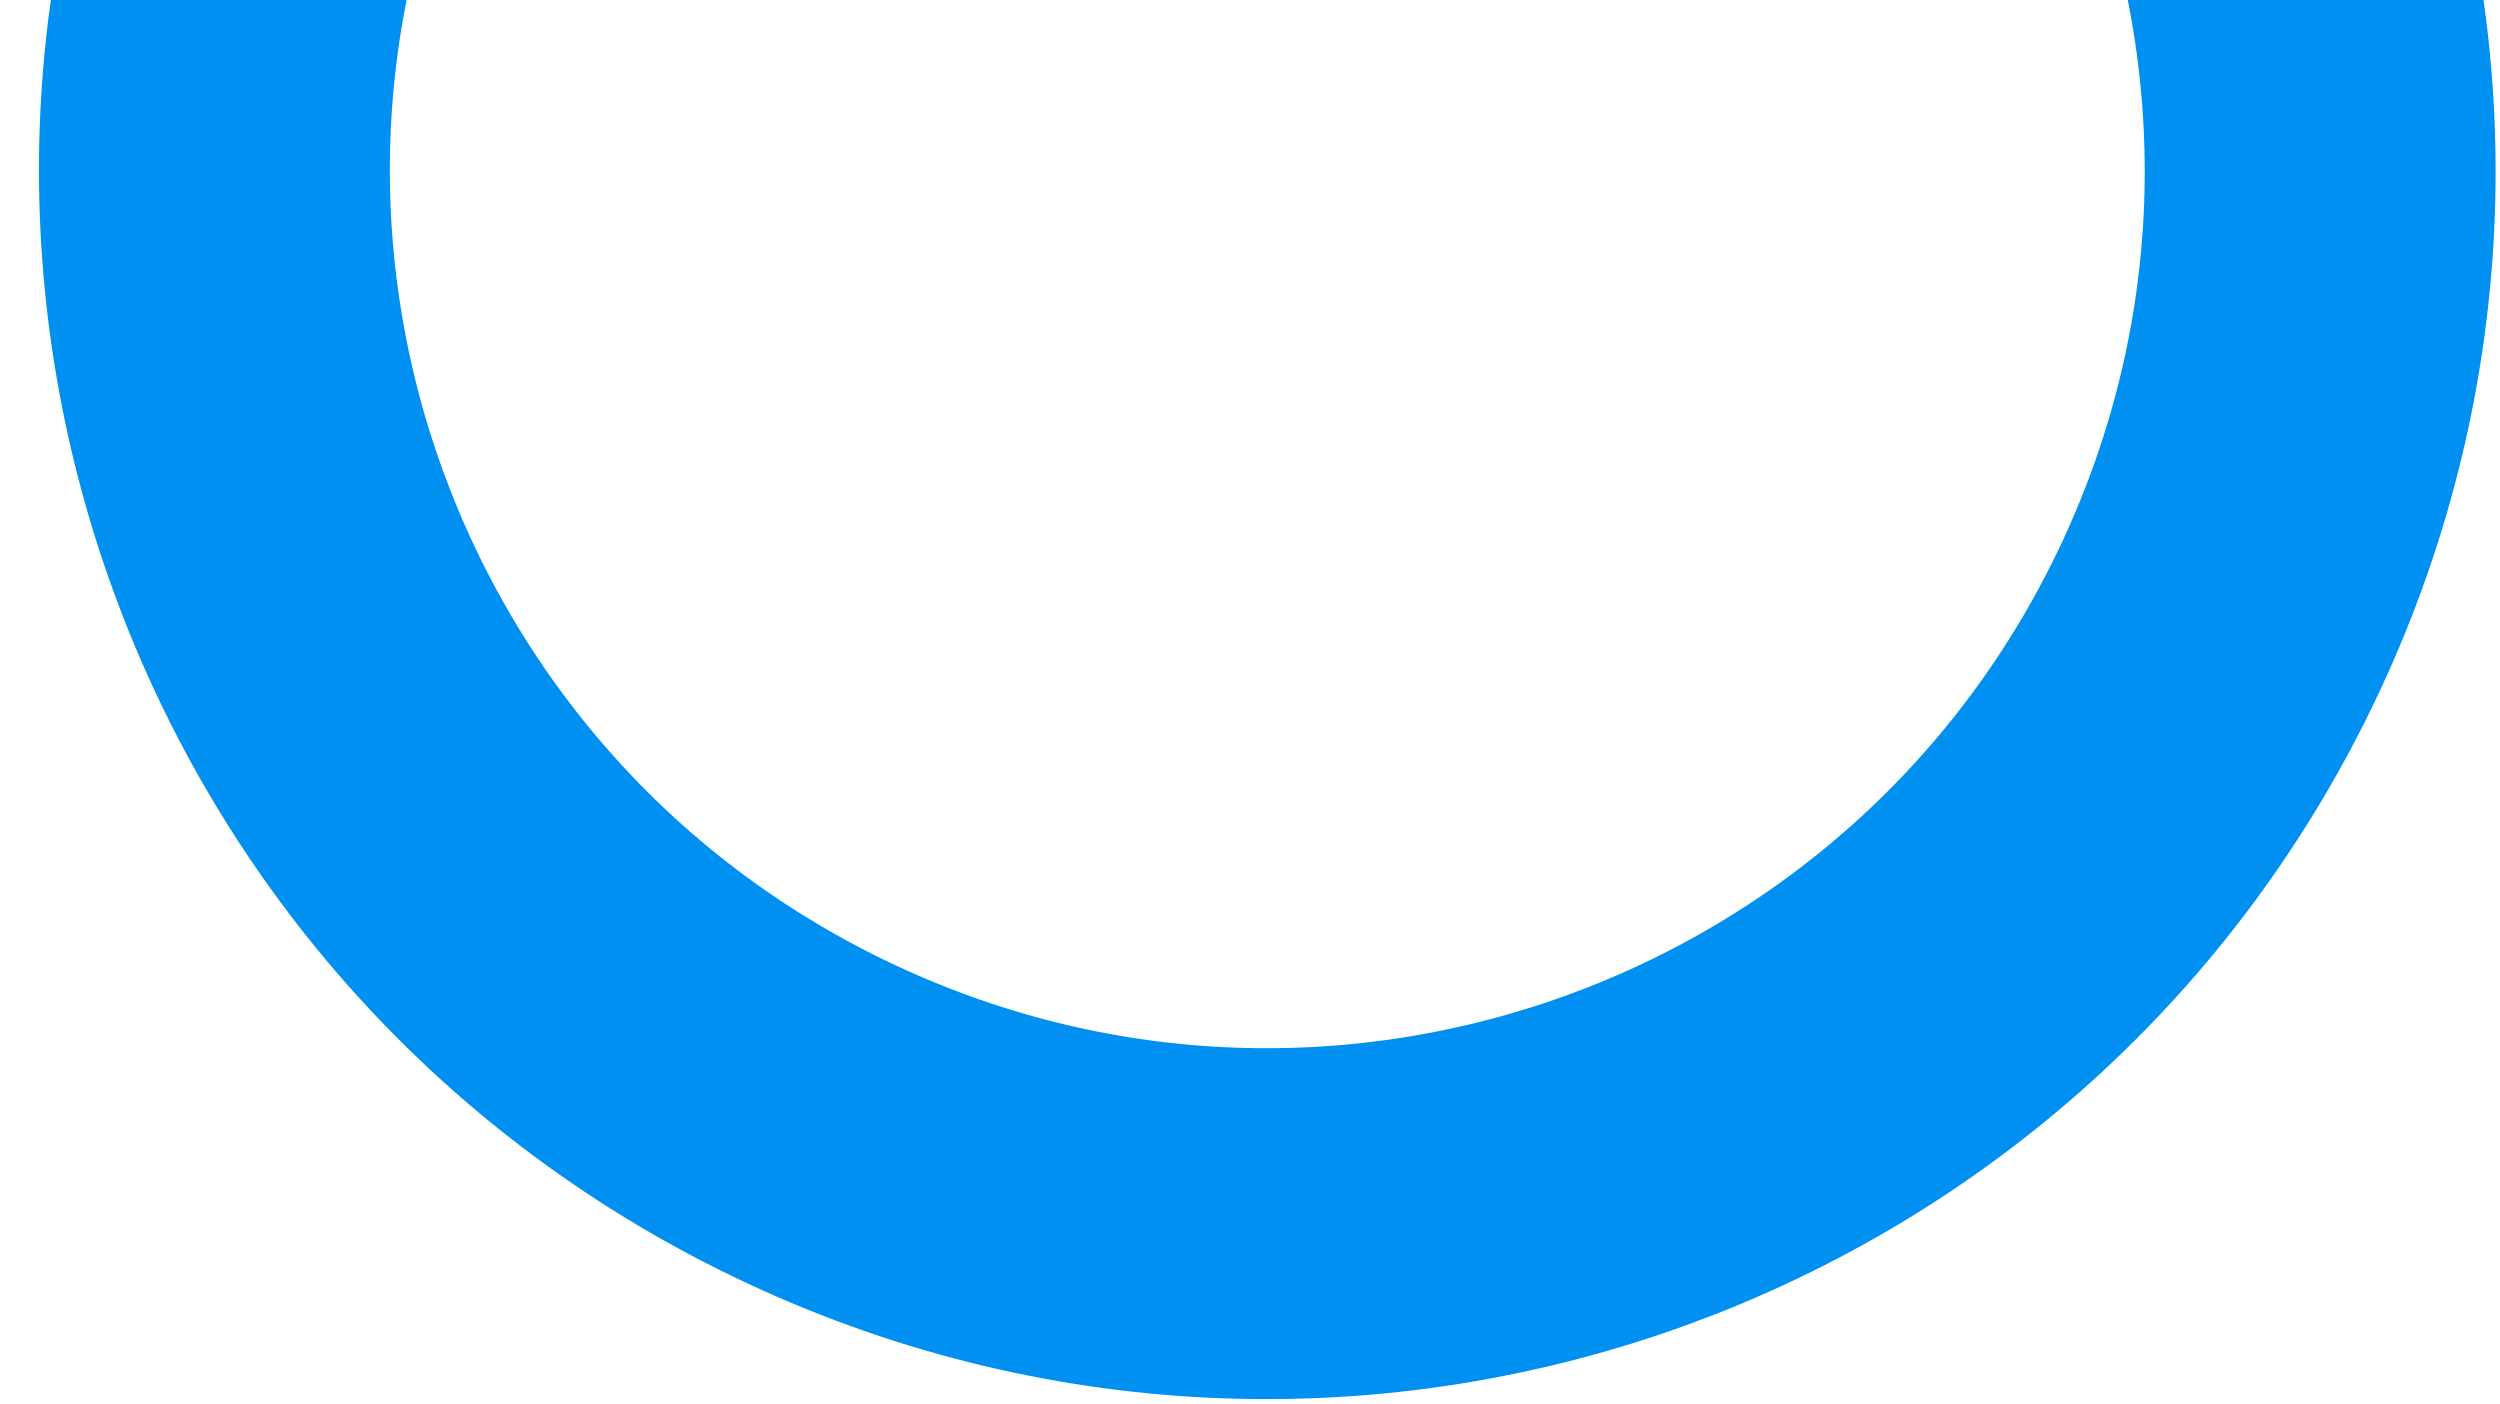 <svg width="57" height="32" viewBox="0 0 57 32" fill="none" xmlns="http://www.w3.org/2000/svg">
<path d="M50.646 14.037C56.247 2.024 51.05 -12.255 39.037 -17.857C27.024 -23.459 12.745 -18.262 7.143 -6.249C1.541 5.764 6.738 20.044 18.751 25.645C30.764 31.247 45.044 26.05 50.646 14.037Z" stroke="#0090F2" stroke-width="8" stroke-miterlimit="10"/>
</svg>
